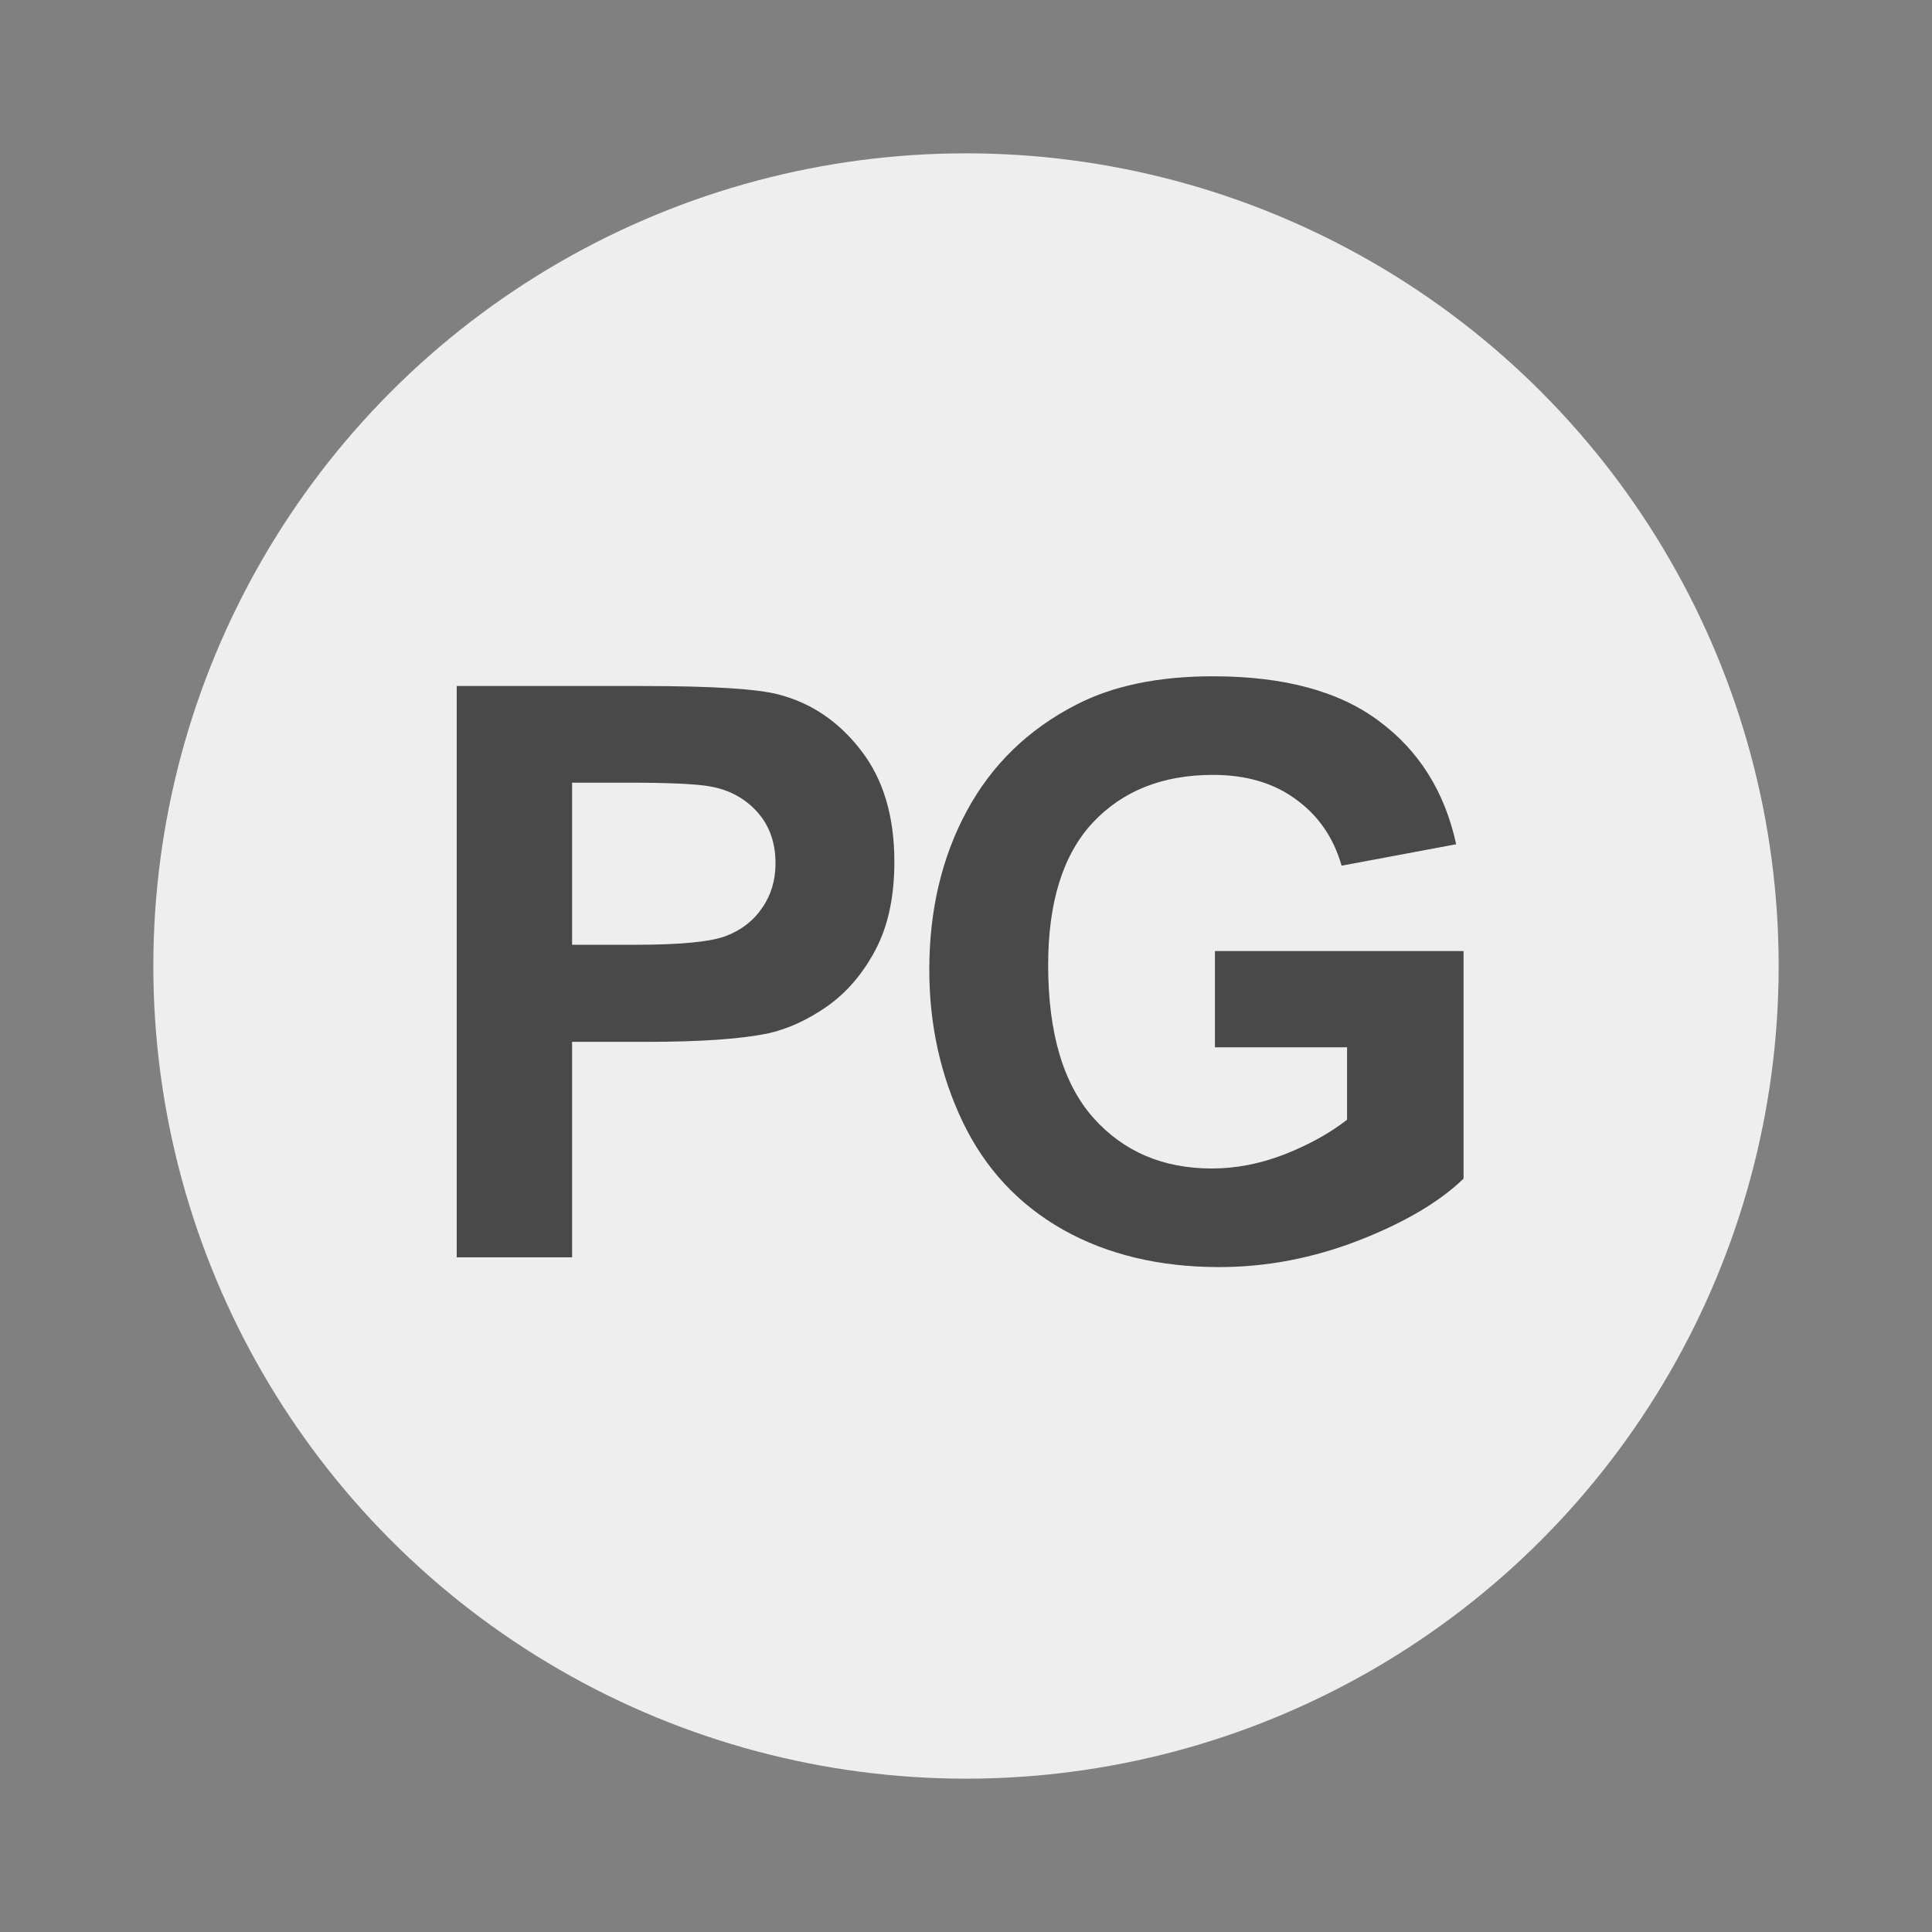 <?xml version="1.0" encoding="UTF-8"?> <svg xmlns="http://www.w3.org/2000/svg" width="63" height="63" viewBox="0 0 63 63" fill="none"><rect x="0" y="0" width="63" height="63" fill="#808080" stroke="none"/><circle cx="31.5" cy="31.5" r="26.5" fill="#EEEEEE"></circle><path d="M14.893 41V22.37H20.93C23.217 22.37 24.708 22.463 25.403 22.65C26.47 22.93 27.364 23.539 28.084 24.48C28.804 25.412 29.164 26.619 29.164 28.102C29.164 29.245 28.957 30.207 28.542 30.986C28.127 31.766 27.597 32.38 26.953 32.829C26.318 33.269 25.67 33.562 25.009 33.706C24.111 33.884 22.81 33.973 21.108 33.973H18.655V41H14.893ZM18.655 25.522V30.808H20.714C22.196 30.808 23.187 30.711 23.687 30.516C24.187 30.321 24.577 30.016 24.856 29.601C25.145 29.186 25.288 28.703 25.288 28.152C25.288 27.475 25.089 26.916 24.691 26.475C24.293 26.034 23.789 25.759 23.179 25.649C22.73 25.564 21.828 25.522 20.472 25.522H18.655ZM39.618 34.151V31.012H47.725V38.433C46.938 39.196 45.794 39.869 44.294 40.454C42.803 41.03 41.291 41.318 39.758 41.318C37.809 41.318 36.111 40.911 34.662 40.098C33.213 39.276 32.124 38.107 31.396 36.59C30.667 35.065 30.303 33.409 30.303 31.622C30.303 29.682 30.71 27.957 31.523 26.45C32.336 24.942 33.526 23.785 35.094 22.98C36.288 22.362 37.775 22.053 39.554 22.053C41.867 22.053 43.672 22.54 44.968 23.514C46.273 24.48 47.111 25.818 47.484 27.53L43.748 28.229C43.485 27.314 42.99 26.594 42.261 26.068C41.541 25.535 40.639 25.268 39.554 25.268C37.911 25.268 36.602 25.789 35.628 26.831C34.662 27.873 34.179 29.419 34.179 31.469C34.179 33.68 34.67 35.341 35.653 36.451C36.636 37.552 37.923 38.103 39.516 38.103C40.304 38.103 41.092 37.95 41.88 37.645C42.676 37.332 43.358 36.955 43.926 36.514V34.151H39.618Z" fill="#494949"></path></svg> 